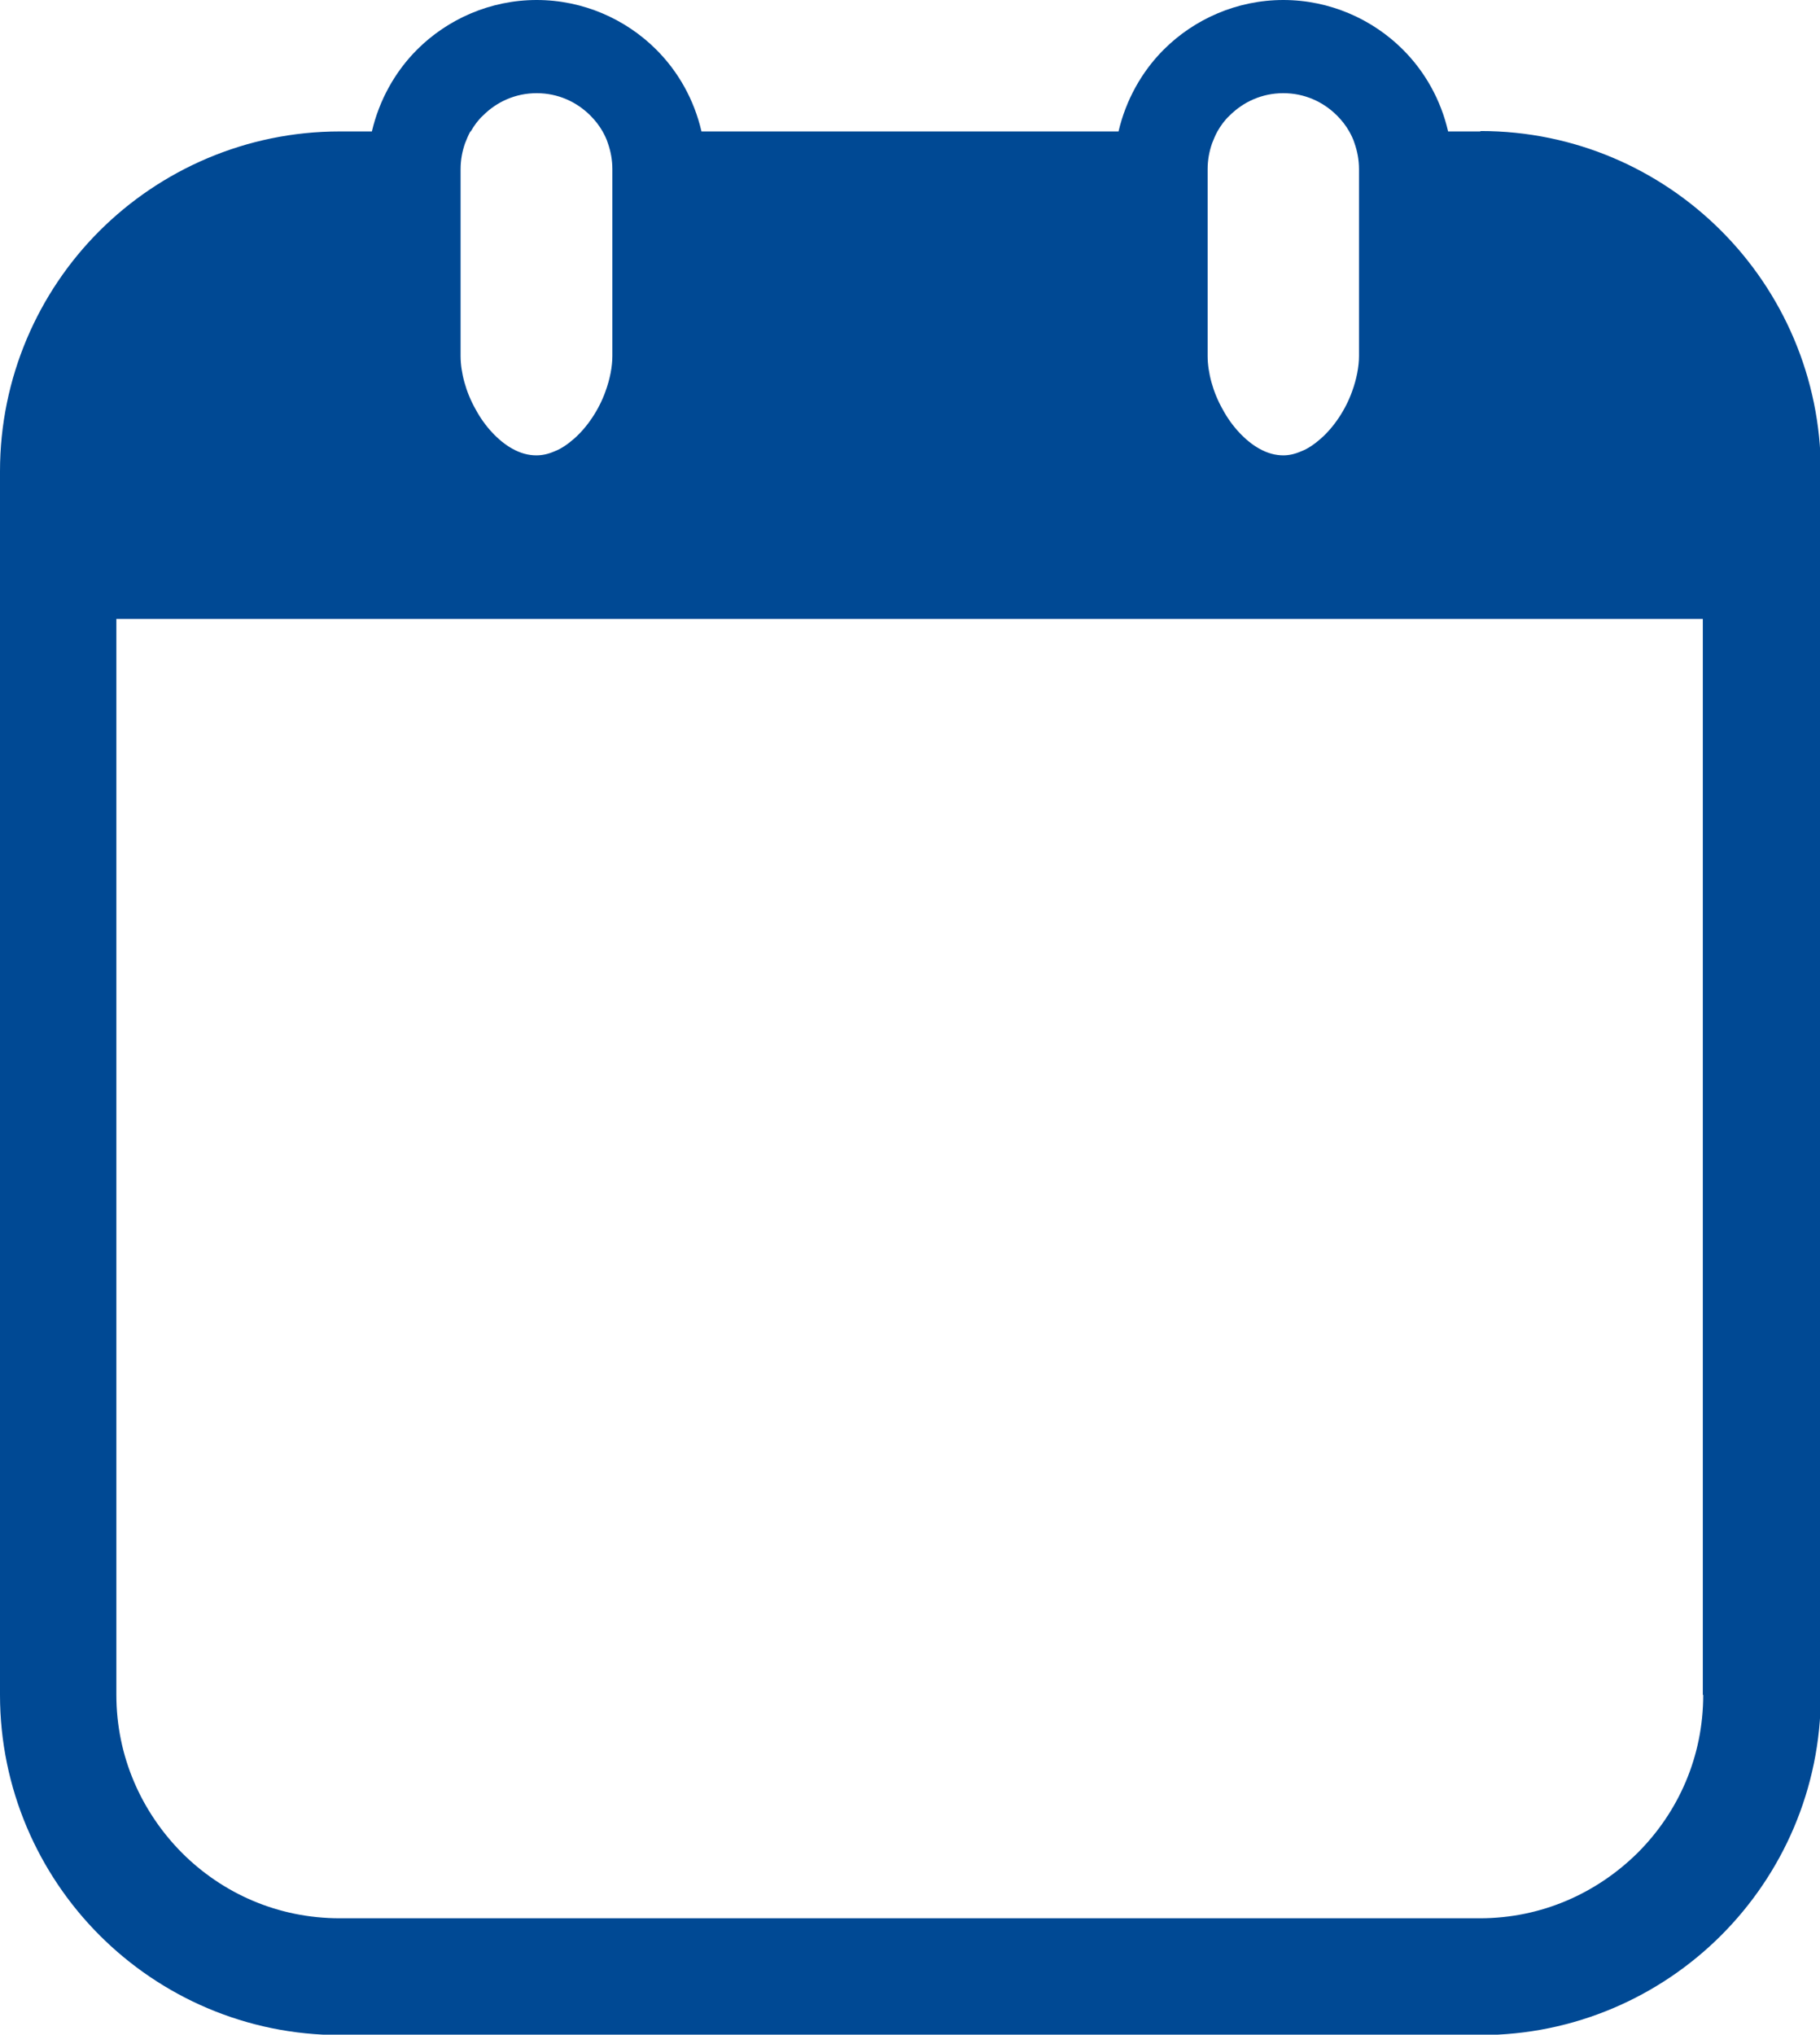 <?xml version="1.0" encoding="UTF-8"?>
<svg id="_レイヤー_2" data-name="レイヤー 2" xmlns="http://www.w3.org/2000/svg" viewBox="0 0 44.73 50">
  <defs>
    <style>
      .cls-1 {
        fill: #004994;
      }
    </style>
  </defs>
  <g id="_レイヤー_1-2" data-name="レイヤー 1">
    <path class="cls-1" d="M36.38,3.23h-.79c-.18-.78-.57-1.47-1.11-2.01C33.73.47,32.68,0,31.54,0c-1.14,0-2.19.47-2.94,1.22-.54.54-.93,1.24-1.11,2.01h-10.25c-.18-.78-.57-1.47-1.11-2.01C15.38.47,14.33,0,13.19,0c-1.14,0-2.19.47-2.94,1.22-.54.54-.93,1.24-1.11,2.01h-.79c-2.3,0-4.4.94-5.91,2.45C.94,7.18,0,9.28,0,11.58v30.07c0,2.3.94,4.4,2.45,5.91,1.51,1.51,3.6,2.45,5.91,2.45h28.03c2.3,0,4.4-.94,5.91-2.45,1.51-1.51,2.45-3.6,2.45-5.91V11.58c0-2.3-.94-4.4-2.45-5.91-1.51-1.51-3.6-2.45-5.91-2.45ZM41.86,41.65c0,1.52-.61,2.88-1.61,3.88-1,.99-2.36,1.61-3.88,1.61H8.35c-1.52,0-2.88-.61-3.88-1.61-.99-1-1.61-2.36-1.61-3.88V15.21h38.99v26.44ZM11.57,3.23c.08-.14.18-.28.3-.39.34-.34.8-.55,1.32-.55.52,0,.98.21,1.32.55.12.12.22.25.3.39.05.09.1.19.13.29.07.2.11.41.11.64v4.59c0,.26-.06.57-.17.87-.16.45-.45.88-.77,1.16-.16.14-.32.25-.48.31-.16.07-.3.1-.45.1-.19,0-.39-.05-.6-.17-.32-.18-.66-.53-.89-.96-.24-.42-.37-.91-.37-1.31v-4.59c0-.23.04-.44.11-.64.04-.1.08-.2.13-.29ZM29.92,3.23c.08-.14.18-.28.3-.39.34-.34.8-.55,1.32-.55.52,0,.98.21,1.32.55.12.12.22.25.3.39.05.09.1.19.13.29.07.2.11.41.11.64v4.59c0,.26-.06.57-.17.87-.16.45-.45.88-.77,1.16-.16.14-.32.25-.48.31-.16.07-.3.1-.44.1-.19,0-.39-.05-.6-.17-.32-.18-.66-.53-.89-.96-.24-.42-.37-.91-.37-1.31v-4.59c0-.23.04-.44.11-.64.04-.1.08-.2.13-.29Z"/>
  </g>
</svg>